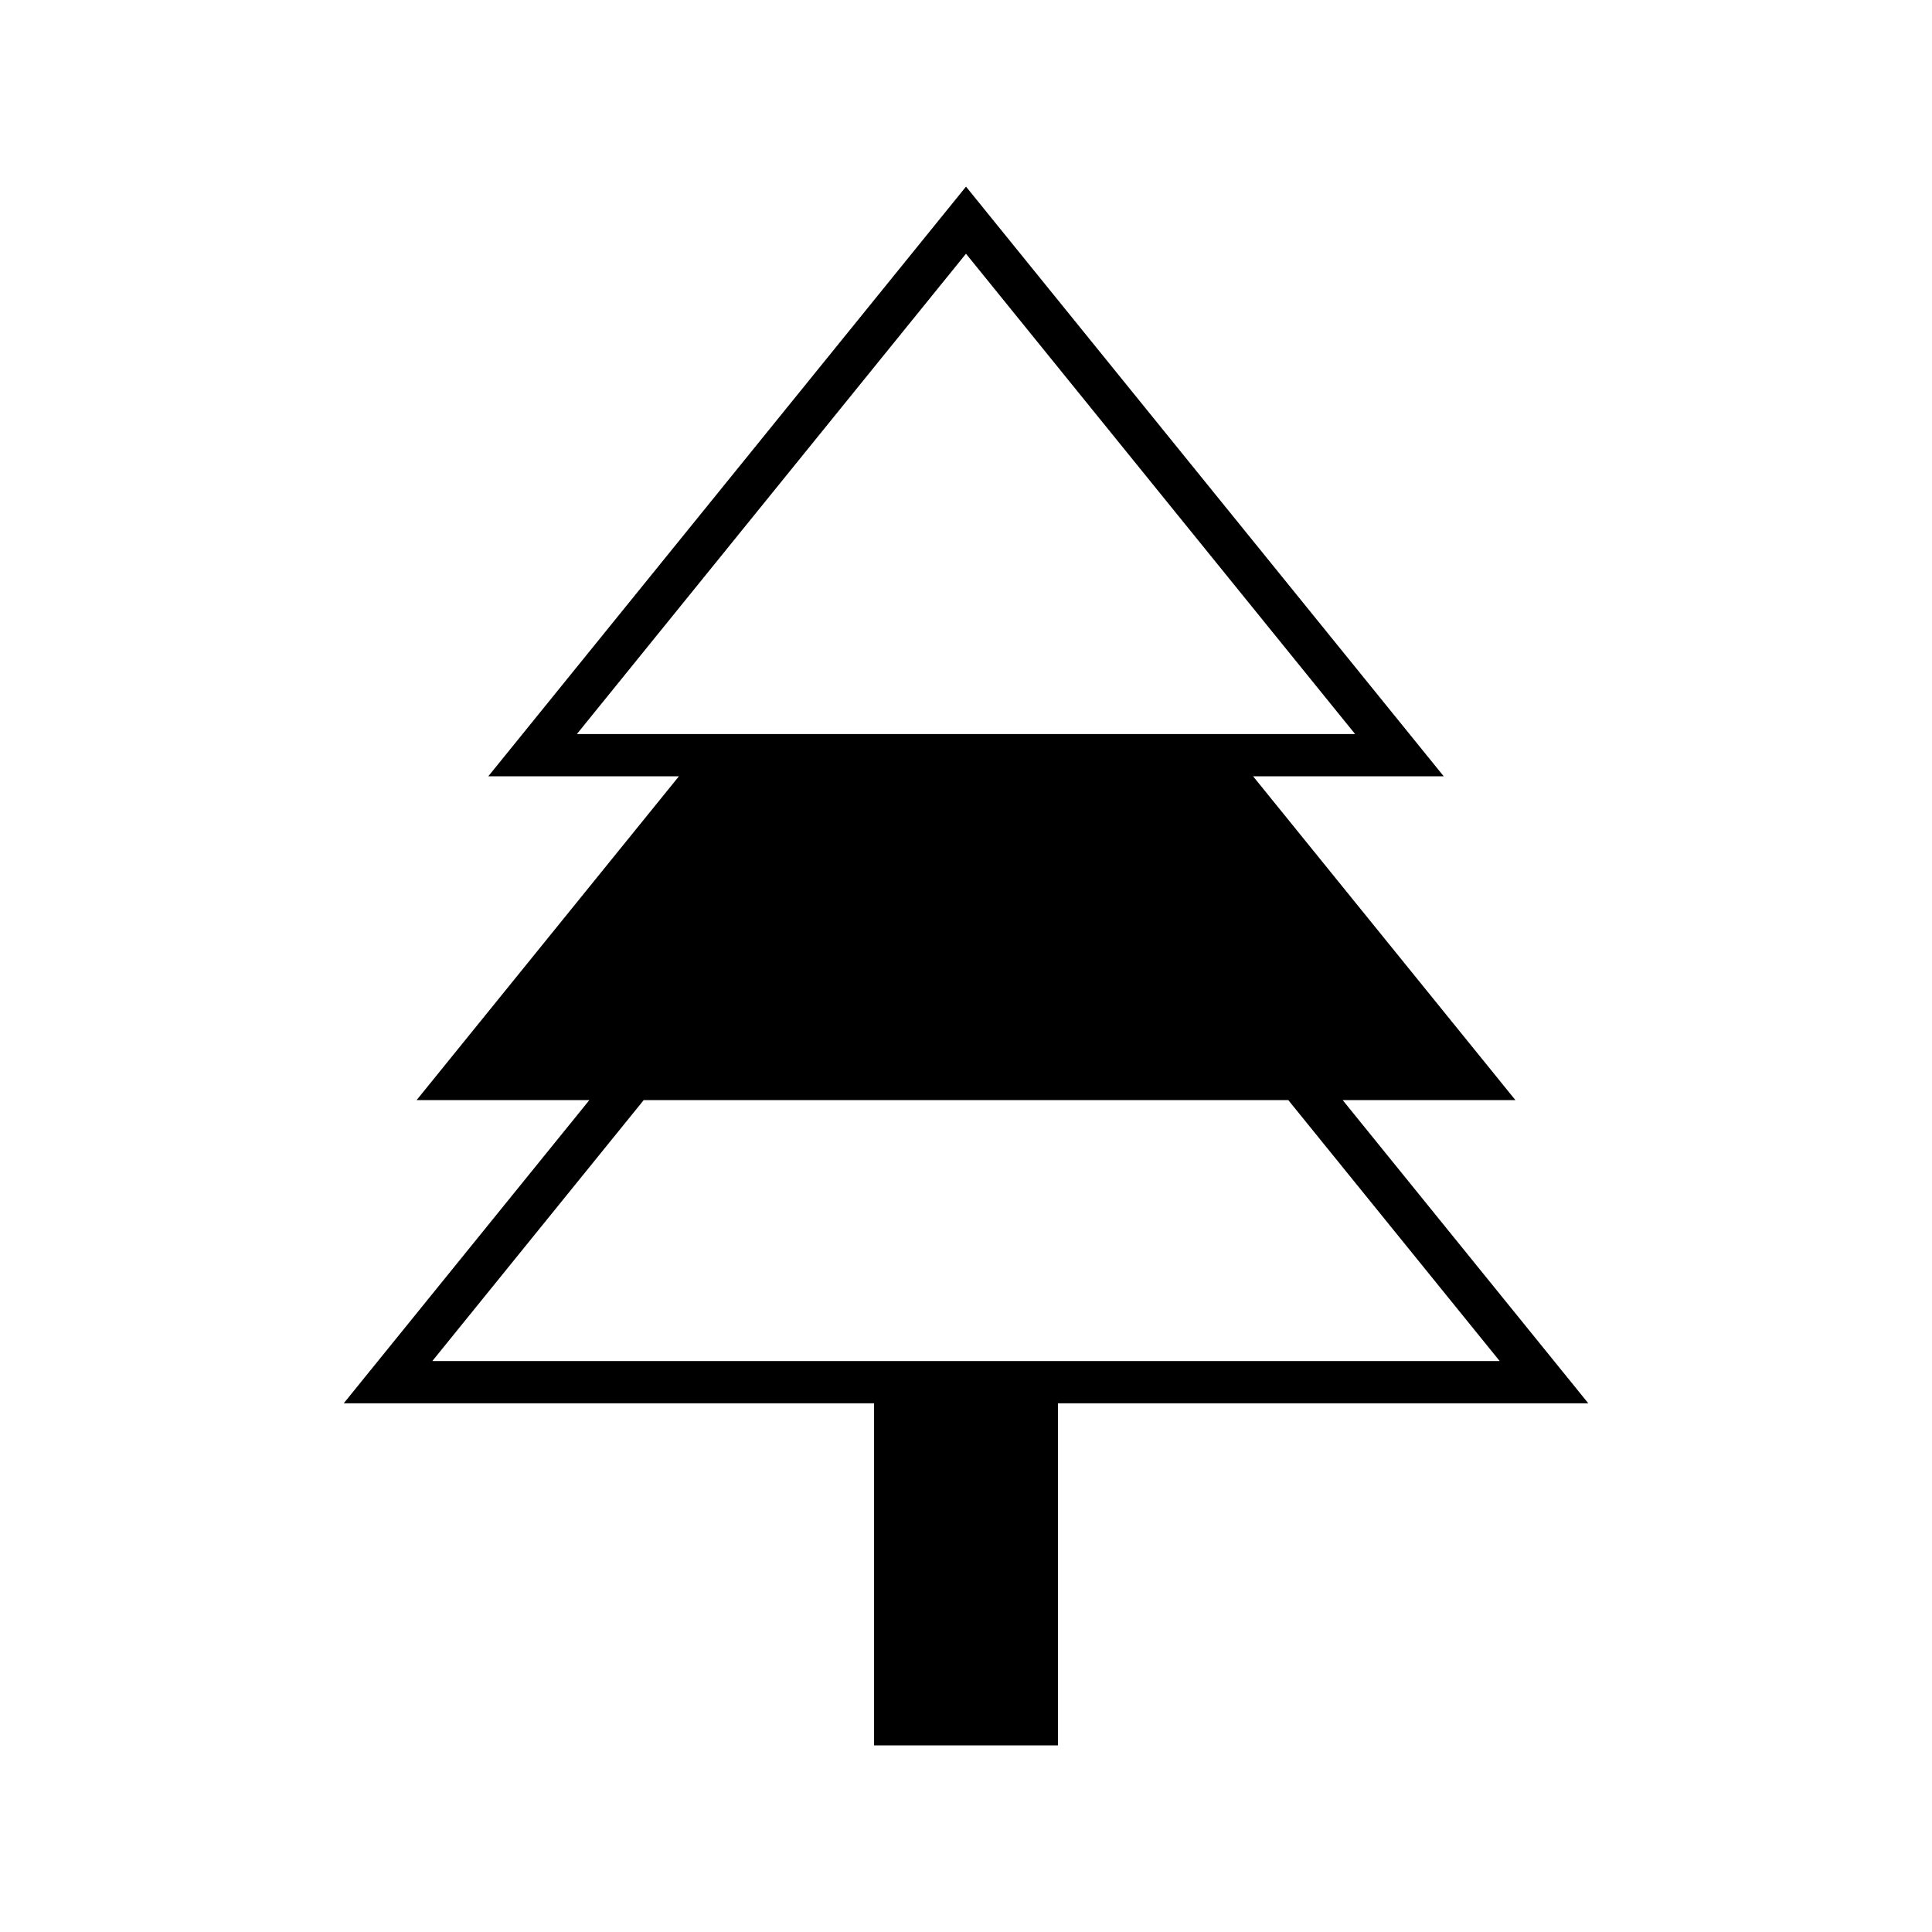<?xml version="1.0" encoding="UTF-8"?>
<!-- Uploaded to: ICON Repo, www.svgrepo.com, Generator: ICON Repo Mixer Tools -->
<svg fill="#000000" width="800px" height="800px" version="1.1" viewBox="144 144 512 512" xmlns="http://www.w3.org/2000/svg">
 <path d="m375.64 606.55h48.723v-90.664h140.55l-65.09-80.344h45.781l-69.523-85.816h50.52l-126.6-156.27-126.6 156.27h50.52l-69.523 85.82h45.781l-65.09 80.344h140.55zm-78.762-268.02 103.12-127.29 103.12 127.29zm-38.309 166.16 56.016-69.148h170.83l56.016 69.148z"/>
</svg>